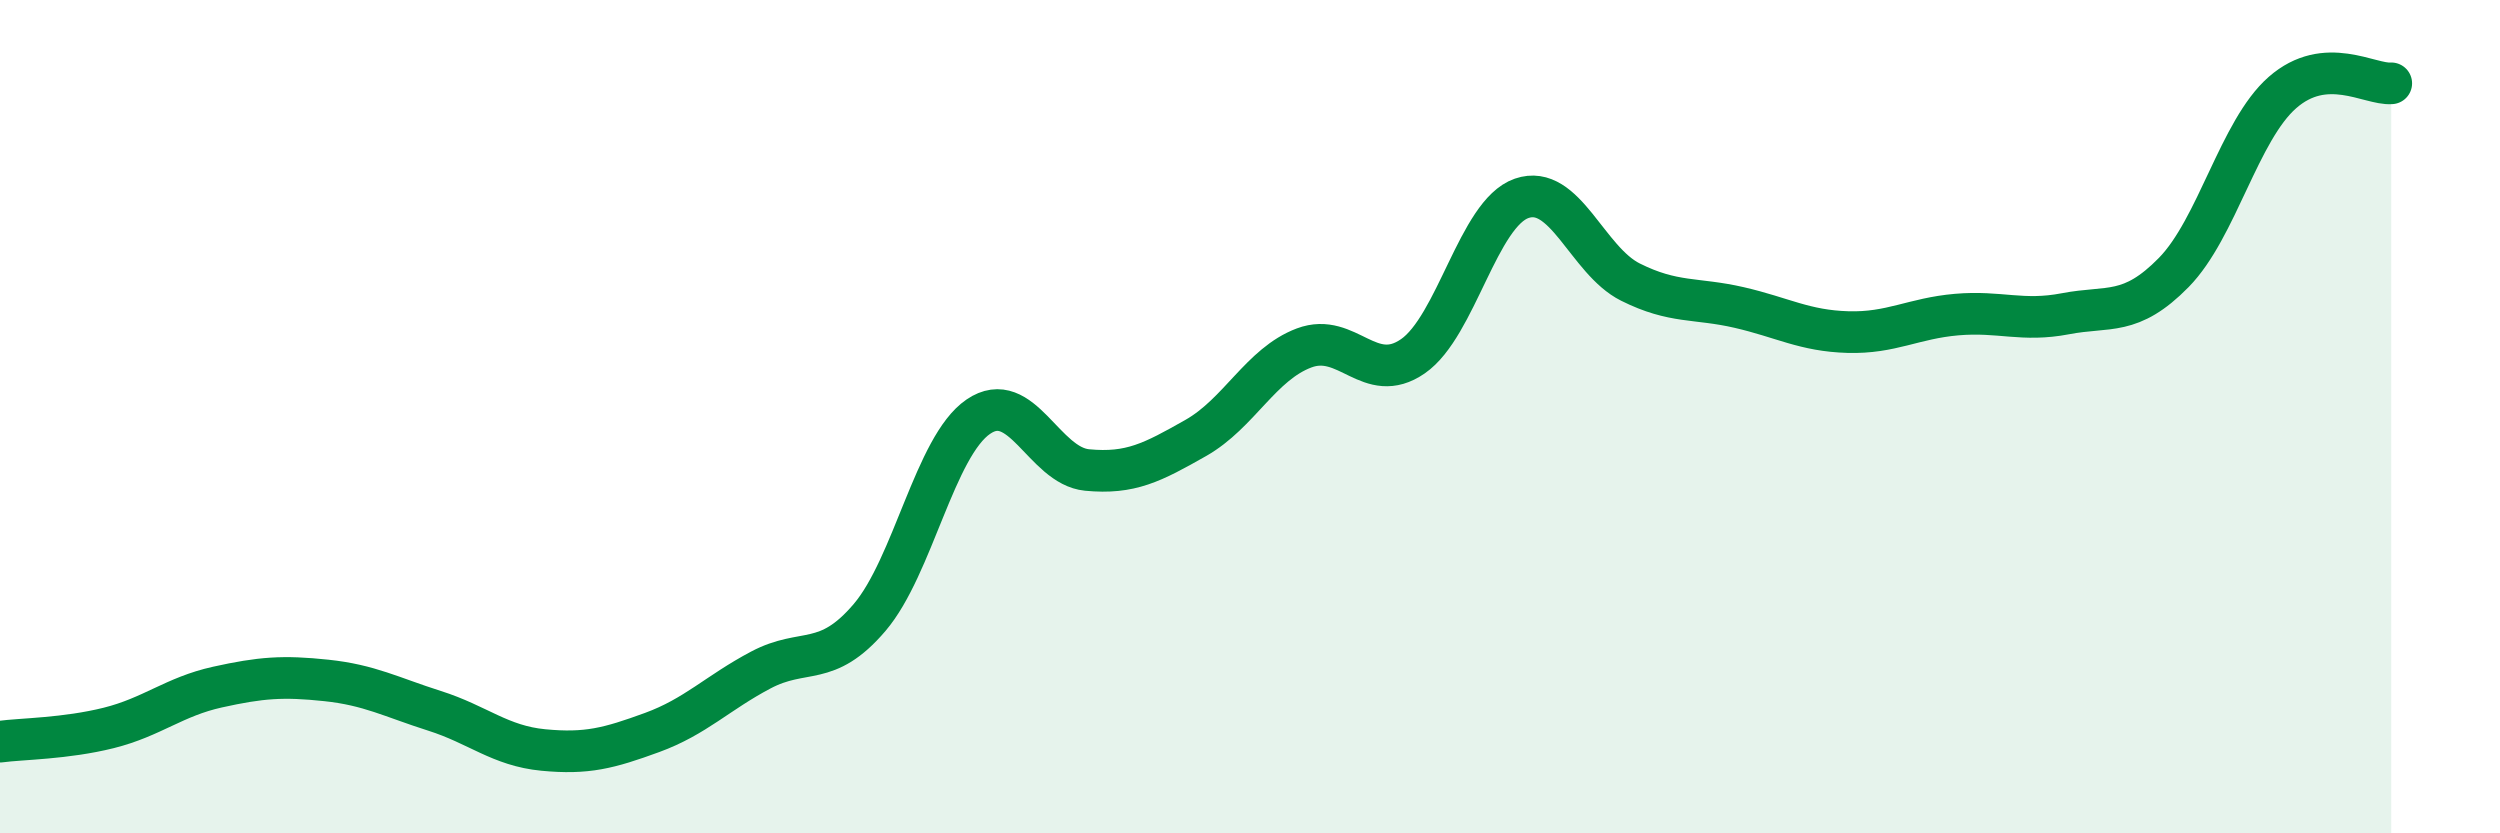 
    <svg width="60" height="20" viewBox="0 0 60 20" xmlns="http://www.w3.org/2000/svg">
      <path
        d="M 0,17.8 C 0.52,17.73 1.57,17.73 2.61,17.47 C 3.65,17.21 4.18,16.72 5.22,16.49 C 6.26,16.26 6.79,16.22 7.83,16.33 C 8.87,16.44 9.39,16.73 10.43,17.06 C 11.47,17.39 12,17.9 13.04,18 C 14.08,18.1 14.61,17.96 15.65,17.58 C 16.69,17.2 17.22,16.63 18.26,16.08 C 19.3,15.53 19.83,16.04 20.87,14.82 C 21.91,13.6 22.44,10.71 23.48,10 C 24.52,9.29 25.05,11.18 26.09,11.28 C 27.13,11.38 27.66,11.1 28.7,10.51 C 29.74,9.92 30.26,8.74 31.3,8.35 C 32.34,7.96 32.87,9.27 33.91,8.55 C 34.95,7.83 35.48,5.12 36.52,4.76 C 37.56,4.4 38.09,6.25 39.13,6.77 C 40.17,7.29 40.7,7.14 41.74,7.38 C 42.78,7.62 43.31,7.94 44.35,7.97 C 45.39,8 45.92,7.64 46.96,7.55 C 48,7.46 48.53,7.73 49.57,7.53 C 50.61,7.33 51.13,7.6 52.17,6.54 C 53.21,5.48 53.74,3.13 54.78,2.22 C 55.82,1.31 56.87,2.04 57.39,2L57.39 20L0 20Z"
        fill="#008740"
        opacity="0.1"
        stroke-linecap="round"
        stroke-linejoin="round"
      />
      <path
        d="M 0,17.8 C 0.52,17.73 1.57,17.73 2.61,17.47 C 3.65,17.21 4.18,16.72 5.22,16.49 C 6.26,16.26 6.79,16.22 7.83,16.33 C 8.87,16.44 9.39,16.73 10.43,17.06 C 11.47,17.39 12,17.9 13.04,18 C 14.08,18.1 14.61,17.96 15.65,17.58 C 16.69,17.2 17.22,16.63 18.26,16.08 C 19.3,15.53 19.83,16.04 20.87,14.82 C 21.91,13.6 22.44,10.71 23.48,10 C 24.52,9.29 25.05,11.18 26.09,11.28 C 27.13,11.38 27.66,11.1 28.7,10.51 C 29.74,9.92 30.26,8.74 31.3,8.35 C 32.34,7.96 32.87,9.27 33.91,8.55 C 34.95,7.83 35.48,5.12 36.52,4.76 C 37.56,4.4 38.09,6.25 39.13,6.77 C 40.17,7.29 40.7,7.14 41.74,7.38 C 42.78,7.62 43.31,7.94 44.35,7.97 C 45.39,8 45.92,7.64 46.96,7.55 C 48,7.46 48.53,7.73 49.57,7.53 C 50.61,7.33 51.13,7.6 52.17,6.54 C 53.21,5.48 53.74,3.13 54.78,2.22 C 55.82,1.31 56.87,2.04 57.39,2"
        stroke="#008740"
        stroke-width="1"
        fill="none"
        stroke-linecap="round"
        stroke-linejoin="round"
      />
    </svg>
  